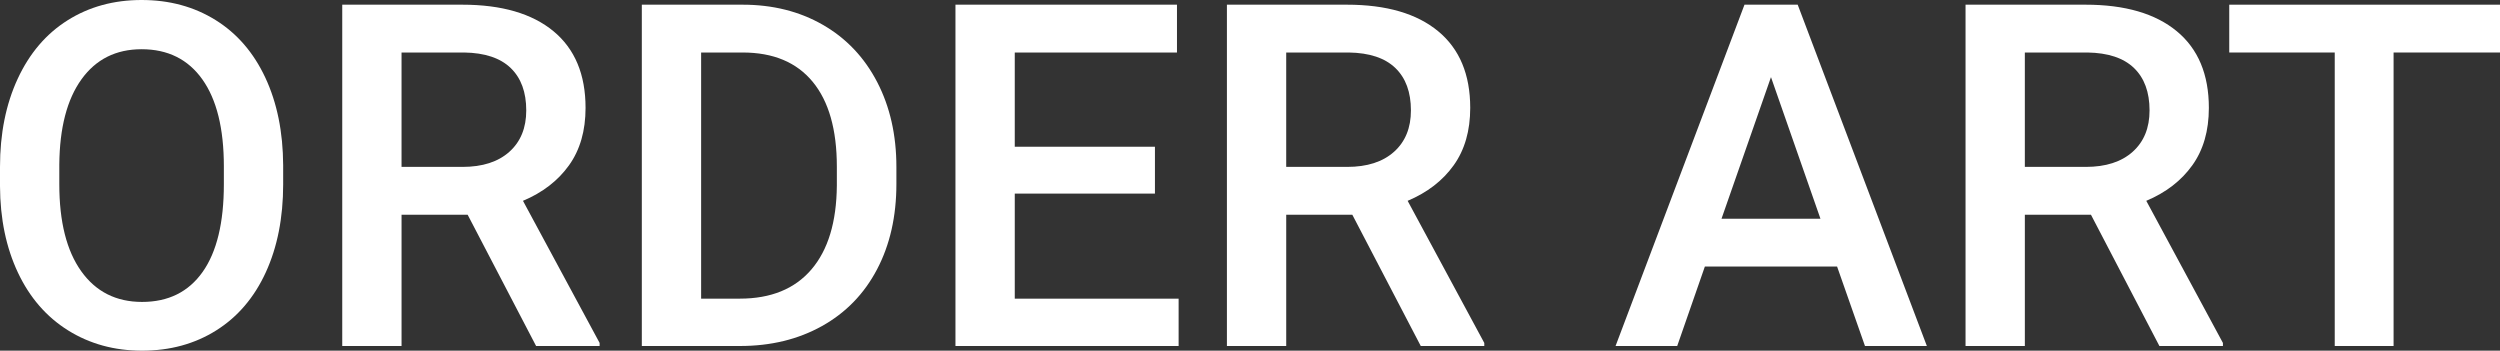<?xml version="1.0" encoding="UTF-8"?><svg id="_レイヤー_2" xmlns="http://www.w3.org/2000/svg" width="781.128" height="109.57" viewBox="0 0 781.128 109.57"><rect x="0" y="0" width="781.128" height="109.57" fill="#333333" stroke="none"/><g id="B"><path d="M88.477,57.568c0,10.45-1.807,19.617-5.42,27.502-3.614,7.886-8.778,13.941-15.491,18.164-6.714,4.224-14.441,6.335-23.181,6.335-8.643,0-16.346-2.111-23.108-6.335-6.764-4.223-11.988-10.241-15.674-18.054C1.915,77.369.048,68.36,0,58.154v-6.006c0-10.4,1.842-19.58,5.53-27.539,3.686-7.958,8.886-14.05,15.601-18.274C27.843,2.112,35.546,0,44.238,0s16.394,2.087,23.108,6.262c6.713,4.175,11.902,10.181,15.564,18.018s5.517,16.956,5.566,27.356v5.933ZM69.946,52.002c0-11.816-2.234-20.874-6.702-27.173s-10.803-9.448-19.006-9.448c-8.009,0-14.271,3.138-18.787,9.412-4.517,6.275-6.824,15.15-6.921,26.623v6.152c0,11.719,2.282,20.777,6.848,27.173,4.565,6.397,10.9,9.595,19.006,9.595,8.203,0,14.513-3.124,18.933-9.375,4.418-6.25,6.628-15.381,6.628-27.393v-5.566Z" fill="#fff" stroke-width="0"/><path d="M146.118,67.09h-20.654v41.016h-18.53V1.465h37.5c12.305,0,21.801,2.761,28.491,8.283,6.689,5.523,10.034,13.513,10.034,23.971,0,7.135-1.721,13.109-5.164,17.923-3.442,4.813-8.24,8.515-14.392,11.105l23.95,44.408v.951h-19.849l-21.387-41.016ZM125.464,52.148h19.043c6.25,0,11.133-1.575,14.648-4.724s5.273-7.458,5.273-12.927c0-5.713-1.624-10.132-4.871-13.257-3.248-3.124-8.093-4.736-14.539-4.834h-19.556v35.742Z" fill="#fff" stroke-width="0"/><path d="M200.537,108.106V1.465h31.494c9.423,0,17.785,2.1,25.085,6.299,7.299,4.2,12.951,10.157,16.956,17.871,4.003,7.716,6.006,16.553,6.006,26.514v5.347c0,10.107-2.014,18.995-6.043,26.66-4.028,7.666-9.767,13.575-17.212,17.725-7.447,4.151-15.979,6.226-25.598,6.226h-30.689ZM219.067,16.406v76.904h12.085c9.716,0,17.175-3.04,22.375-9.119s7.848-14.806,7.947-26.184v-5.933c0-11.572-2.516-20.409-7.544-26.514-5.03-6.103-12.33-9.155-21.899-9.155h-12.964Z" fill="#fff" stroke-width="0"/><path d="M360.864,60.498h-43.799v32.812h51.196v14.795h-69.727V1.465h69.214v14.941h-50.684v29.443h43.799v14.648Z" fill="#fff" stroke-width="0"/><path d="M422.534,67.09h-20.654v41.016h-18.53V1.465h37.5c12.305,0,21.801,2.761,28.491,8.283,6.689,5.523,10.034,13.513,10.034,23.971,0,7.135-1.721,13.109-5.164,17.923-3.442,4.813-8.24,8.515-14.392,11.105l23.95,44.408v.951h-19.849l-21.387-41.016ZM401.88,52.148h19.043c6.25,0,11.133-1.575,14.648-4.724s5.273-7.458,5.273-12.927c0-5.713-1.624-10.132-4.871-13.257-3.248-3.124-8.093-4.736-14.539-4.834h-19.556v35.742Z" fill="#fff" stroke-width="0"/><path d="M573.999,83.276h-41.309l-8.643,24.829h-19.263L545.068,1.465h16.626l40.356,106.641h-19.336l-8.716-24.829ZM537.891,68.335h30.908l-15.454-44.238-15.454,44.238Z" fill="#fff" stroke-width="0"/><path d="M653.32,67.09h-20.654v41.016h-18.53V1.465h37.5c12.305,0,21.801,2.761,28.491,8.283,6.689,5.523,10.035,13.513,10.035,23.971,0,7.135-1.721,13.109-5.164,17.923-3.442,4.813-8.24,8.515-14.392,11.105l23.951,44.408v.951h-19.849l-21.387-41.016ZM632.666,52.148h19.043c6.25,0,11.133-1.575,14.648-4.724s5.273-7.458,5.273-12.927c0-5.713-1.624-10.132-4.871-13.257-3.248-3.124-8.093-4.736-14.539-4.834h-19.556v35.742Z" fill="#fff" stroke-width="0"/><path d="M781.128,16.406h-33.252v91.699h-18.384V16.406h-32.959V1.465h84.595v14.941Z" fill="#fff" stroke-width="0"/></g></svg>